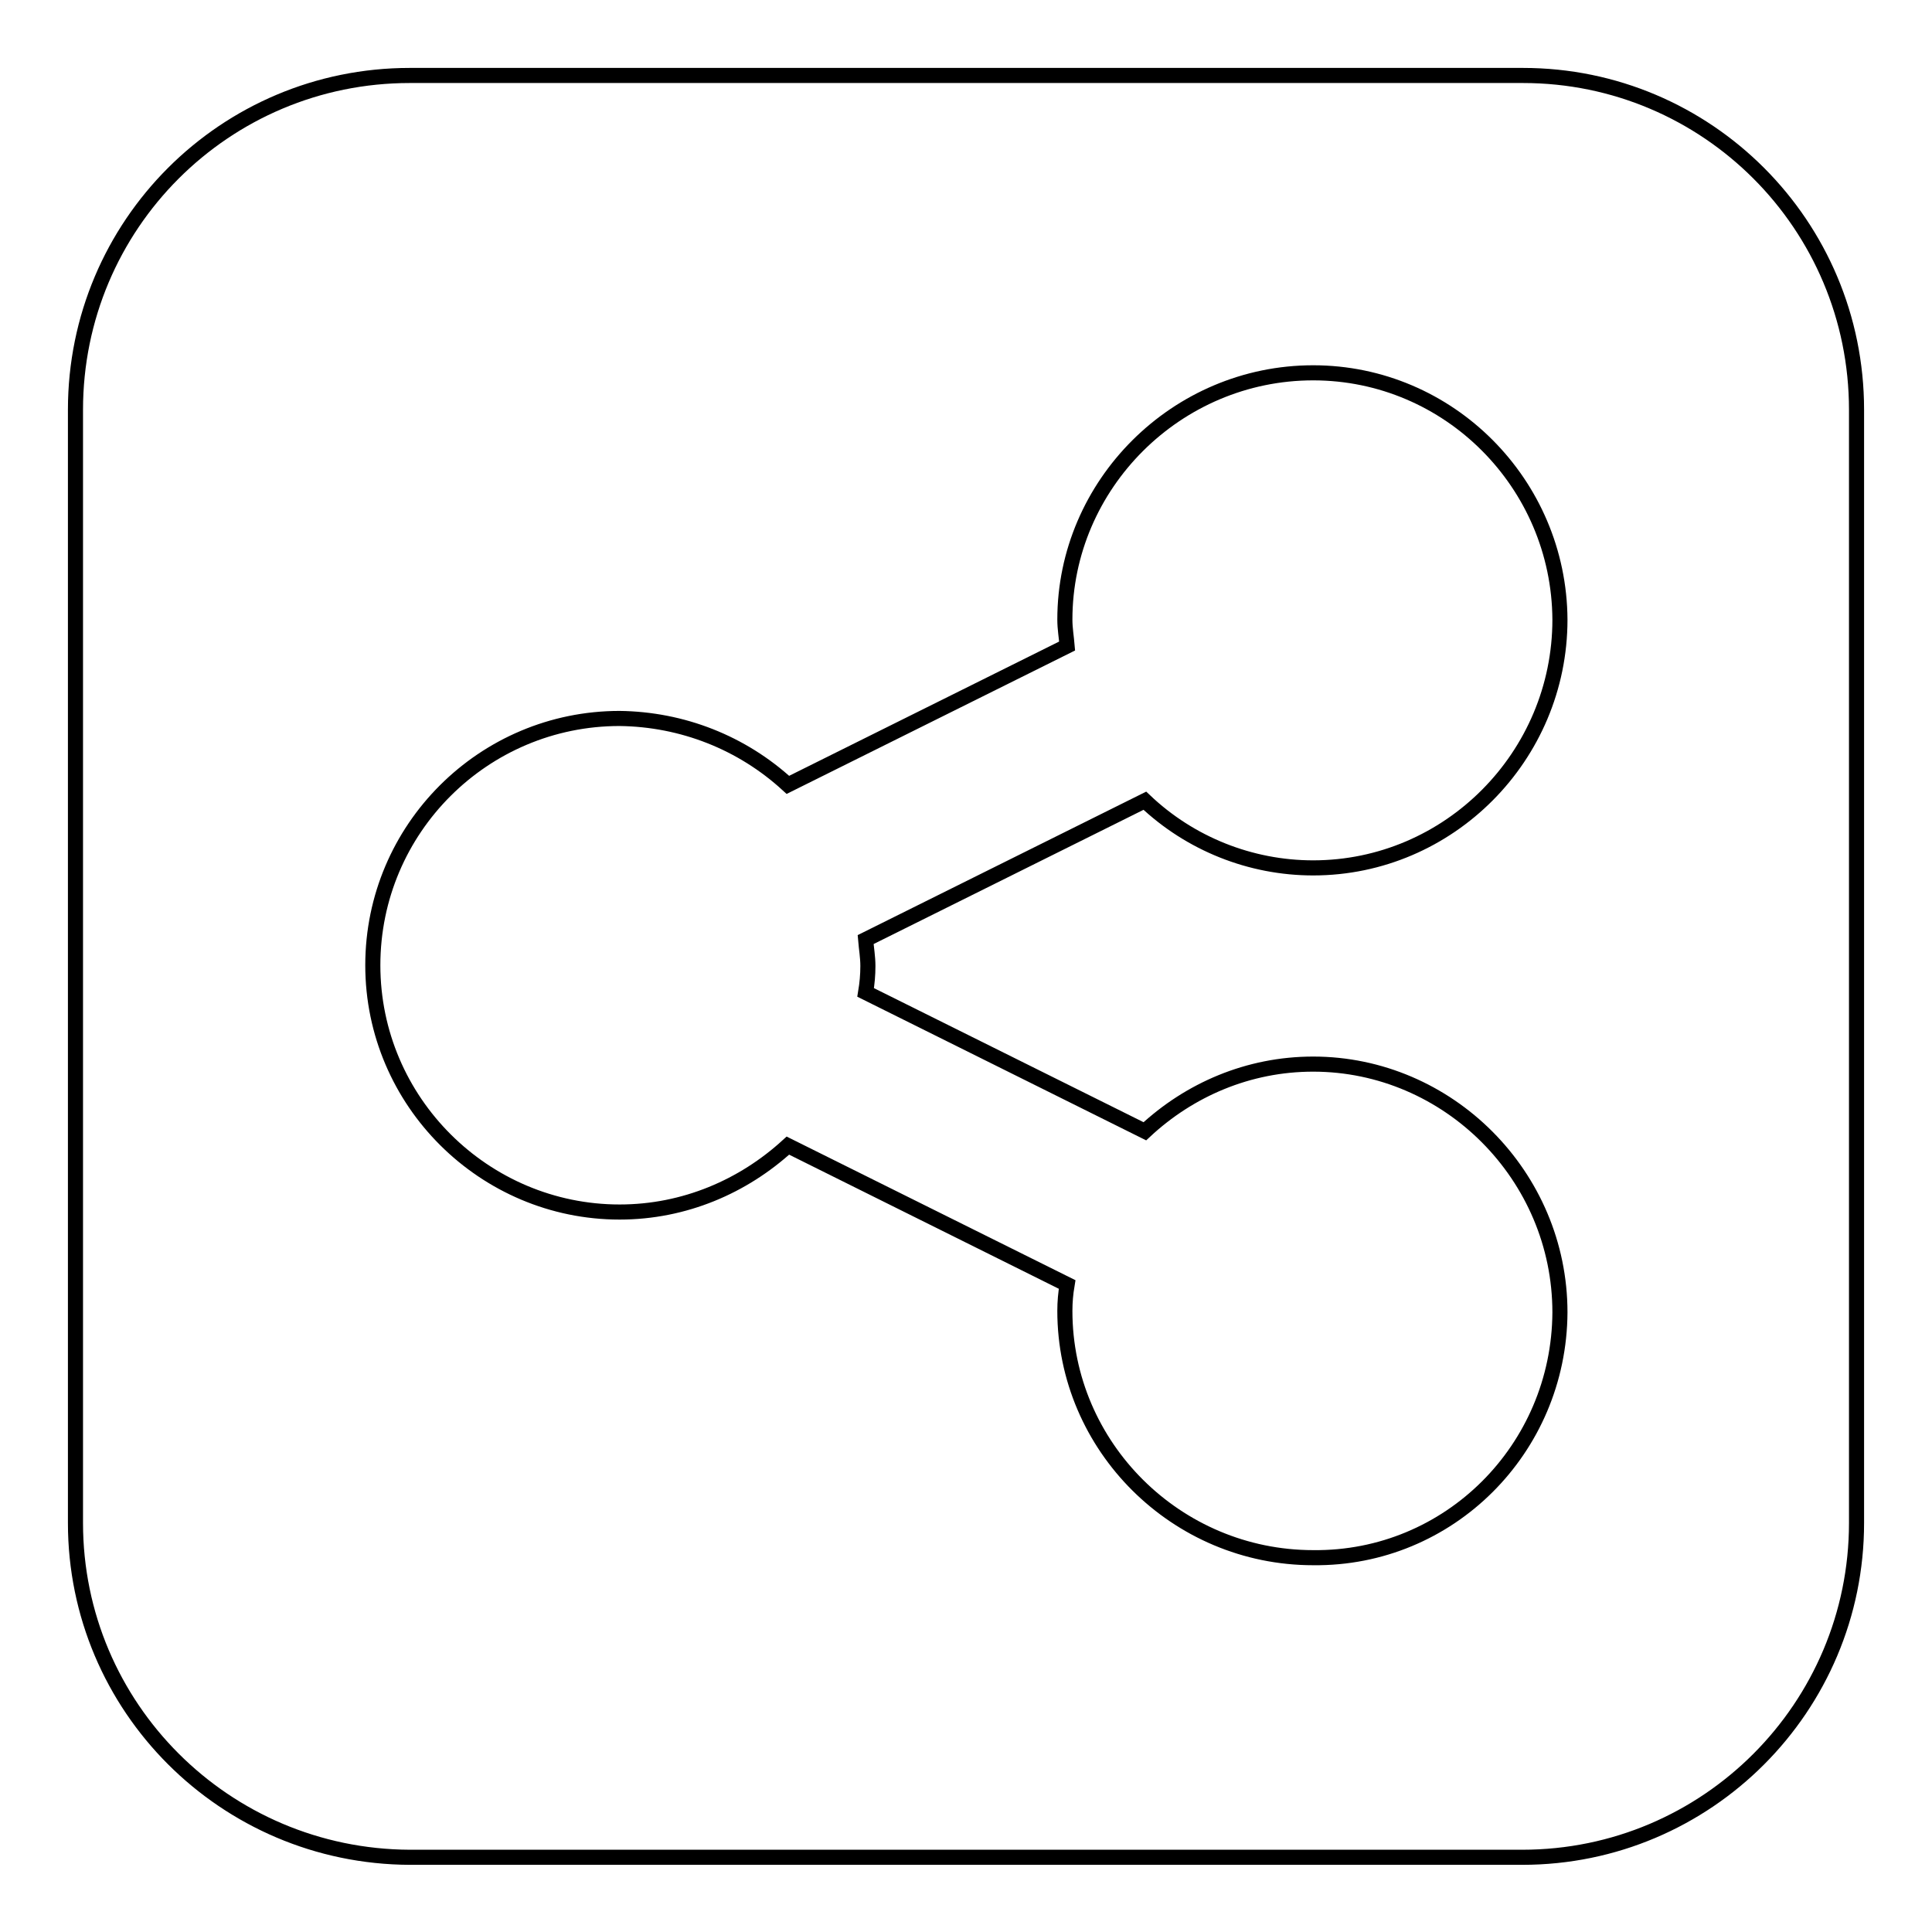 <?xml version="1.0" encoding="utf-8"?>
<!-- Svg Vector Icons : http://www.onlinewebfonts.com/icon -->
<!DOCTYPE svg PUBLIC "-//W3C//DTD SVG 1.1//EN" "http://www.w3.org/Graphics/SVG/1.1/DTD/svg11.dtd">
<svg version="1.1" xmlns="http://www.w3.org/2000/svg" xmlns:xlink="http://www.w3.org/1999/xlink" x="0px" y="0px" viewBox="0 0 256 256" enable-background="new 0 0 256 256" xml:space="preserve">
<g> <path stroke-width="2" fill-opacity="0" stroke="#000000"  d="M206.7,173.9c0-18.1-14.8-32.9-32.7-32.9c-8.6,0-16.4,3.4-22.3,8.9l-37-18.4c0.2-1.2,0.3-2.3,0.3-3.5 s-0.2-2.3-0.3-3.5l37-18.4c6,5.7,14,8.9,22.3,8.9c18,0,32.7-14.8,32.7-32.9c-0.1-18-14.7-32.7-32.7-32.7 c-18.1,0-32.9,14.8-32.9,32.7c0,1.2,0.2,2.3,0.3,3.5l-37,18.4c-6.1-5.6-14-8.7-22.3-8.8c-18,0-32.7,14.6-32.7,32.7 s14.8,32.7,32.7,32.7c8.6,0,16.4-3.4,22.3-8.8l37,18.4c-0.2,1.2-0.3,2.3-0.3,3.5c0,18,14.8,32.7,32.9,32.7 C192,206.6,206.6,192,206.7,173.9L206.7,173.9z M246,54.3v147.5c0,24.4-19.8,44.3-44.3,44.3H54.3C29.8,246,10,226.2,10,201.8V54.3 C10,29.8,29.8,10,54.3,10h147.5C226.2,10,246,29.8,246,54.3z"/></g>
</svg>
